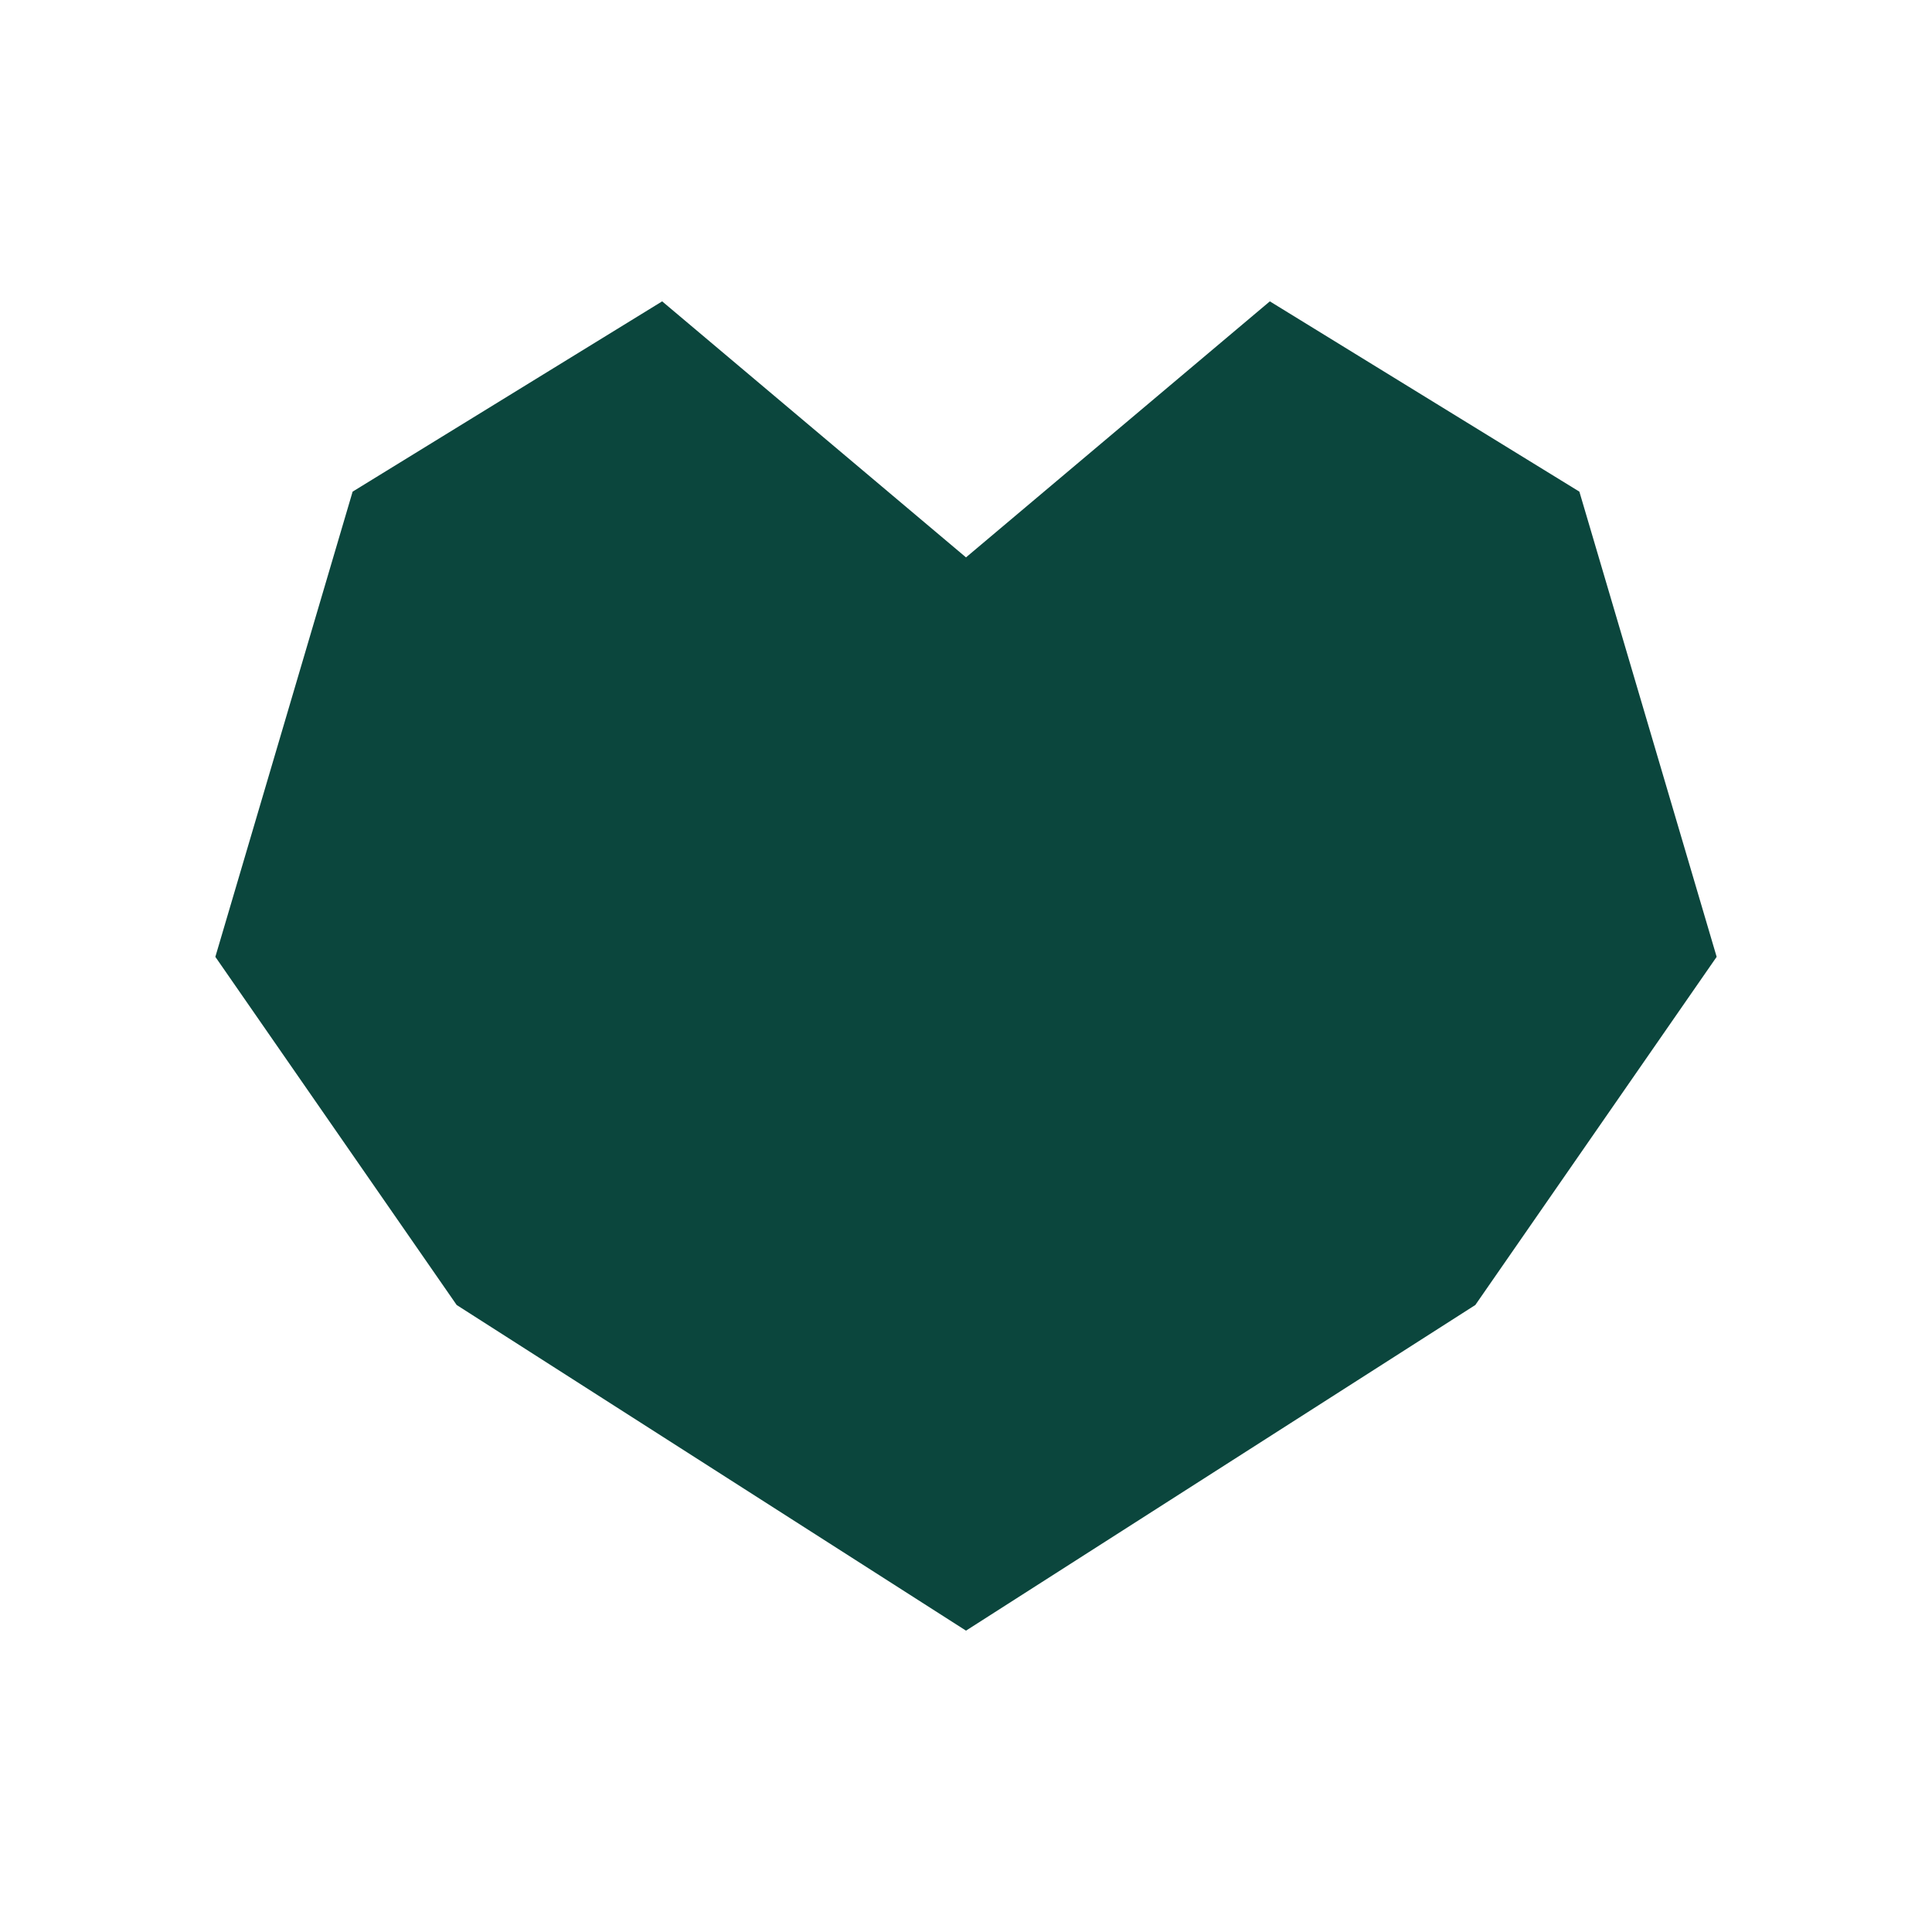 <?xml version="1.0" encoding="UTF-8"?>
<svg xmlns="http://www.w3.org/2000/svg" data-name="Layer 1" viewBox="0 0 1080 1080"><path fill="#8efe9a" d="M882.88 274.83 709.85 168.46 540 311.58 370.15 168.46 197.12 274.83 120.38 534.88 255.28 729.5 540 911.54 824.72 729.5 959.62 534.88 882.88 274.83z" style="fill: #0b463d;"/></svg>
